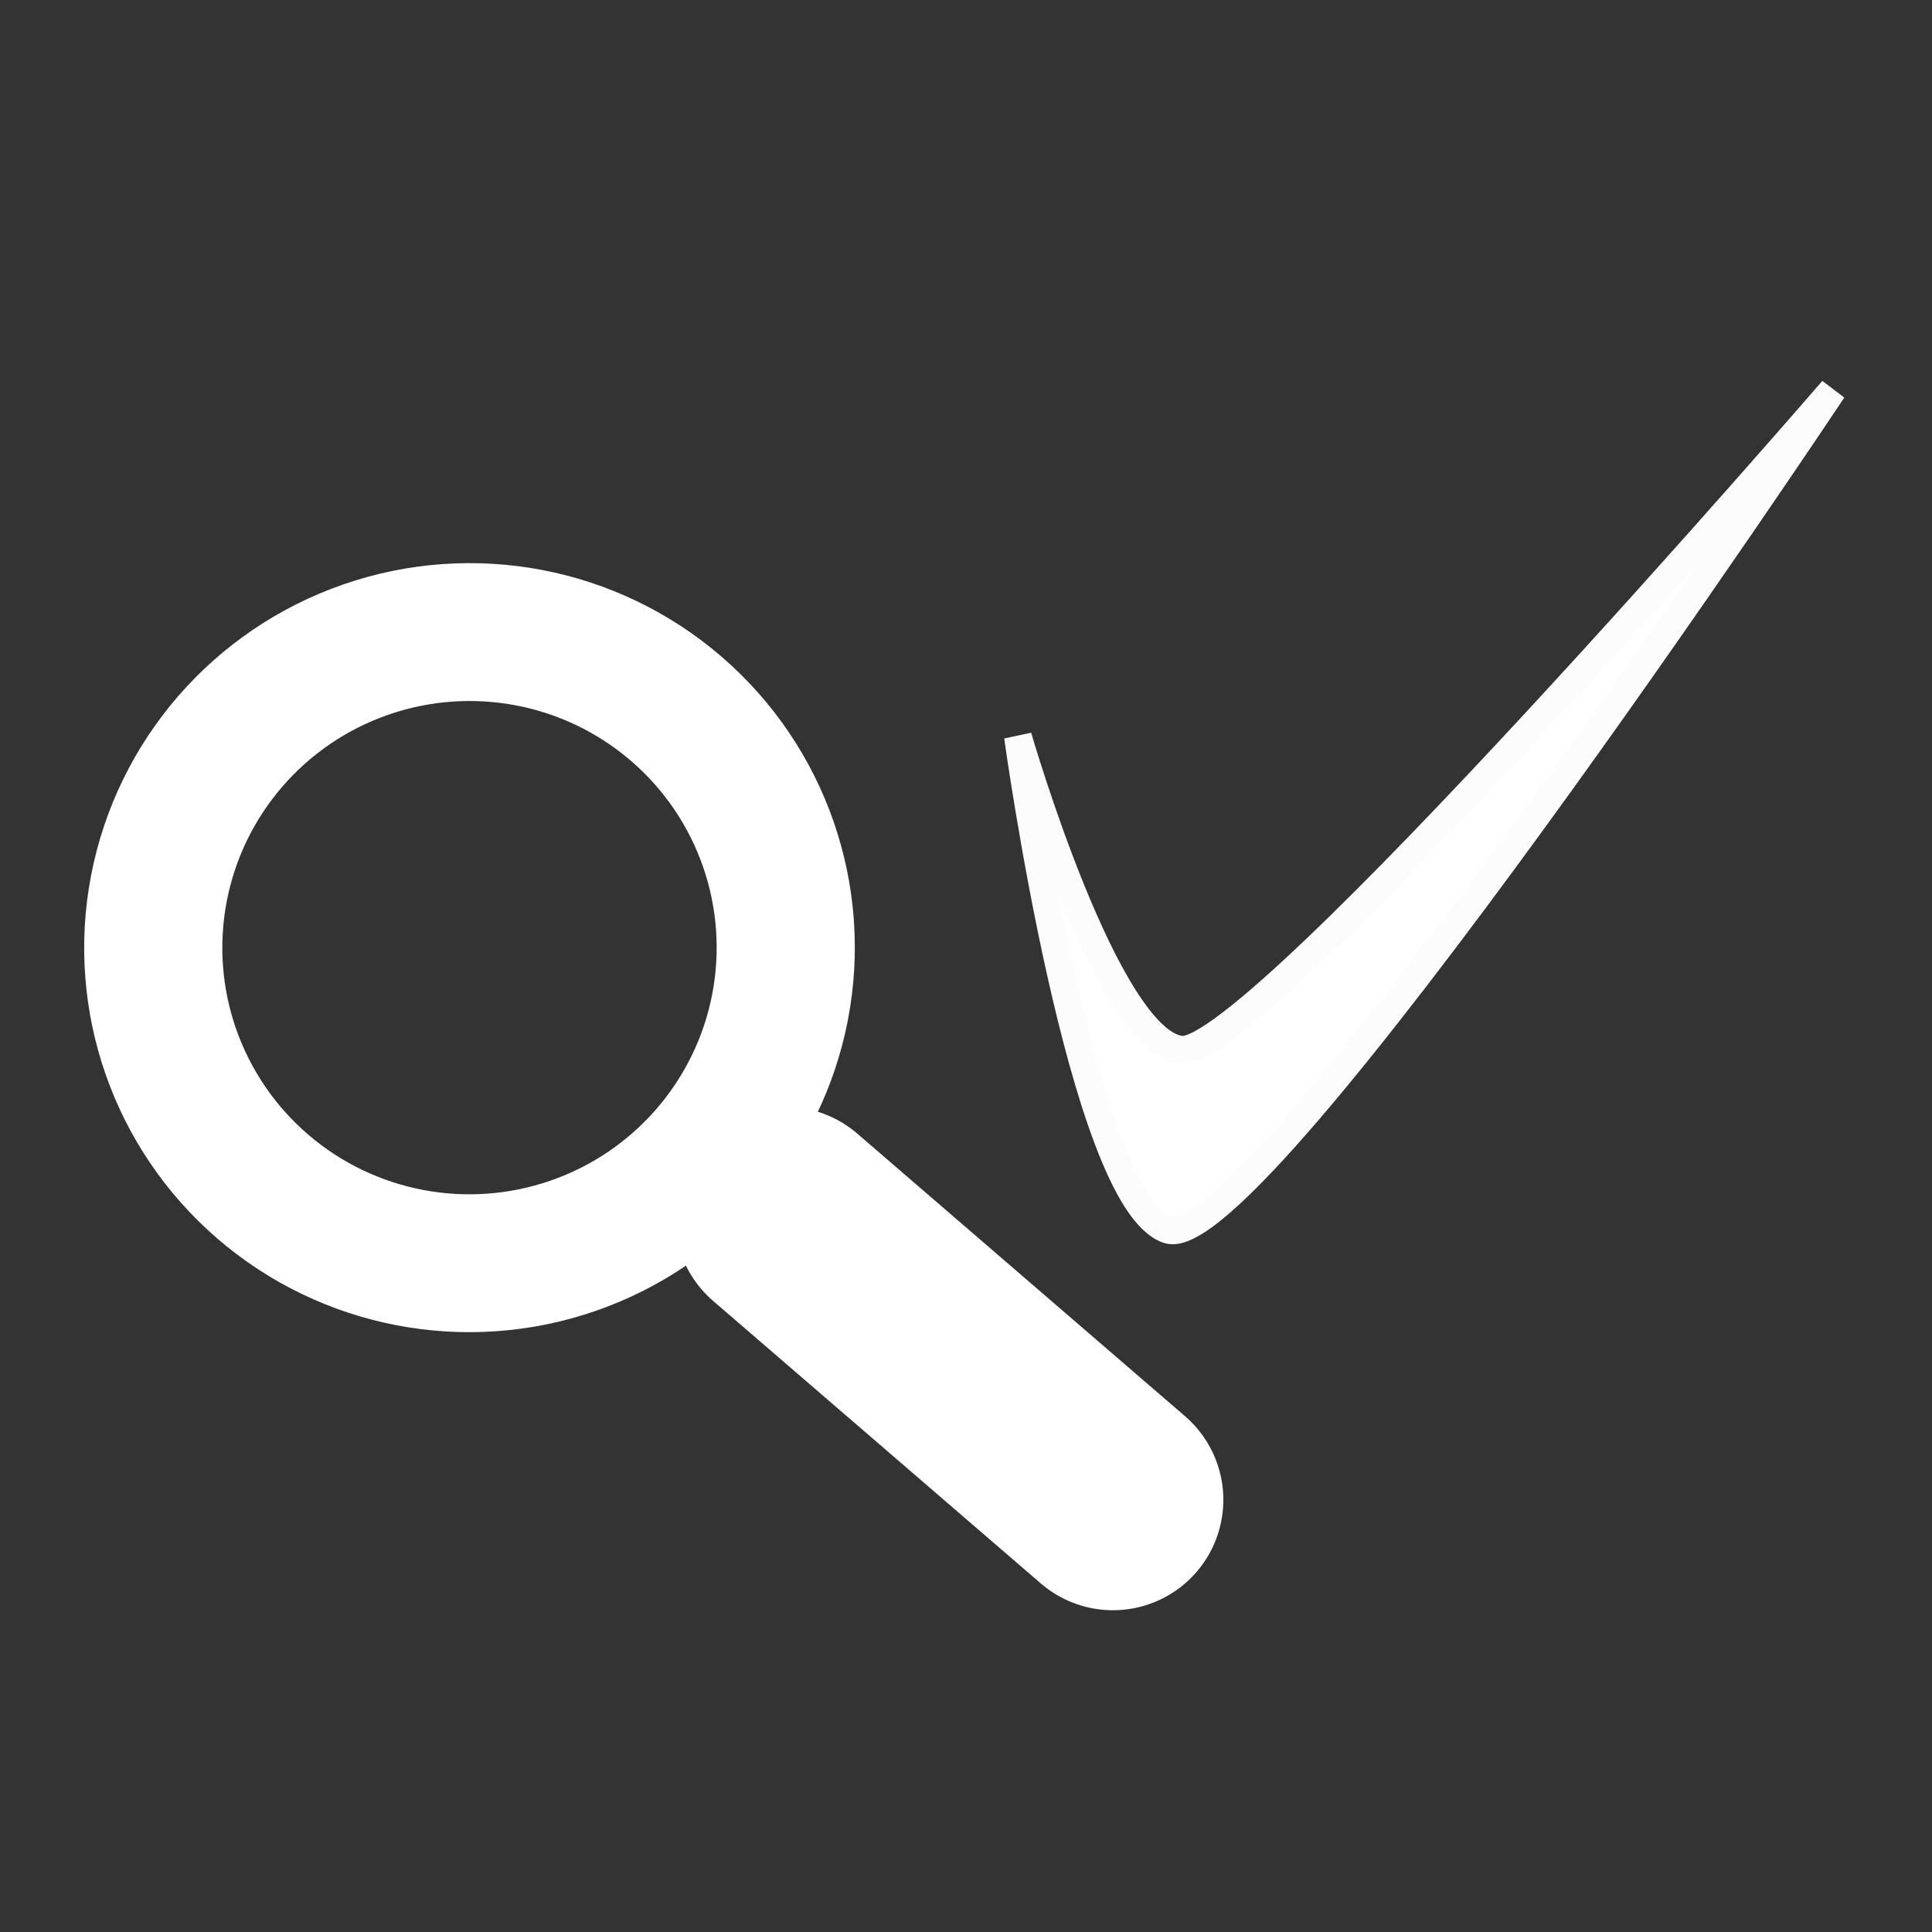 <?xml version="1.0" encoding="UTF-8" standalone="no"?>
<!-- Created with Inkscape (http://www.inkscape.org/) -->

<svg
   width="70"
   height="70"
   viewBox="0 0 18.521 18.521"
   version="1.1"
   id="svg1"
   sodipodi:docname="seo-icon.svg"
   inkscape:version="1.3.2 (1:1.3.2+202311252150+091e20ef0f)"
   xmlns:inkscape="http://www.inkscape.org/namespaces/inkscape"
   xmlns:sodipodi="http://sodipodi.sourceforge.net/DTD/sodipodi-0.dtd"
   xmlns="http://www.w3.org/2000/svg"
   xmlns:svg="http://www.w3.org/2000/svg">
  <rect x="0" y="0" width="18.521" height="18.521" fill="#333333" stroke="none"/>
  <sodipodi:namedview
     id="namedview1"
     pagecolor="#1c1c1c"
     bordercolor="#000000"
     borderopacity="0.25"
     inkscape:showpageshadow="2"
     inkscape:pageopacity="0.0"
     inkscape:pagecheckerboard="0"
     inkscape:deskcolor="#d1d1d1"
     inkscape:document-units="px"
     inkscape:zoom="1.8293114"
     inkscape:cx="131.19691"
     inkscape:cy="116.16393"
     inkscape:window-width="1280"
     inkscape:window-height="972"
     inkscape:window-x="0"
     inkscape:window-y="0"
     inkscape:window-maximized="1"
     inkscape:current-layer="layer1" />
  <defs
     id="defs1" />
  <g
     inkscape:label="Layer 1"
     inkscape:groupmode="layer"
     id="layer1">
    <ellipse
       style="fill:none;fill-opacity:1;stroke:#ffffff;stroke-width:1.323;stroke-linecap:round;stroke-linejoin:bevel;stroke-dasharray:none;stroke-dashoffset:0;stroke-opacity:1"
       id="path76"
       cx="-3.938"
       cy="9.353"
       transform="matrix(0.655,-0.756,0.757,0.653,0,0)"
       rx="3.028"
       ry="3.029" />
    <path
       style="fill:none;stroke:#ffffff;stroke-width:2.117;stroke-linecap:round;stroke-linejoin:miter;stroke-dasharray:none;stroke-opacity:1"
       d="m 7.527,11.669 3.142,2.709"
       id="path77" />
    <path
       style="fill:#ffffff;fill-opacity:1;stroke:#fcfcfc;stroke-width:0.265px;stroke-linecap:butt;stroke-linejoin:miter;stroke-opacity:1"
       d="m 9.758,7.061 c 0,0 0.848,2.936 1.569,3.002 0.721,0.067 6.243,-6.325 6.243,-6.325 0,0 -5.552,8.342 -6.376,8.05 C 10.369,11.497 9.758,7.061 9.758,7.061 Z"
       id="path78"
       sodipodi:nodetypes="czczc" />
  </g>
</svg>
